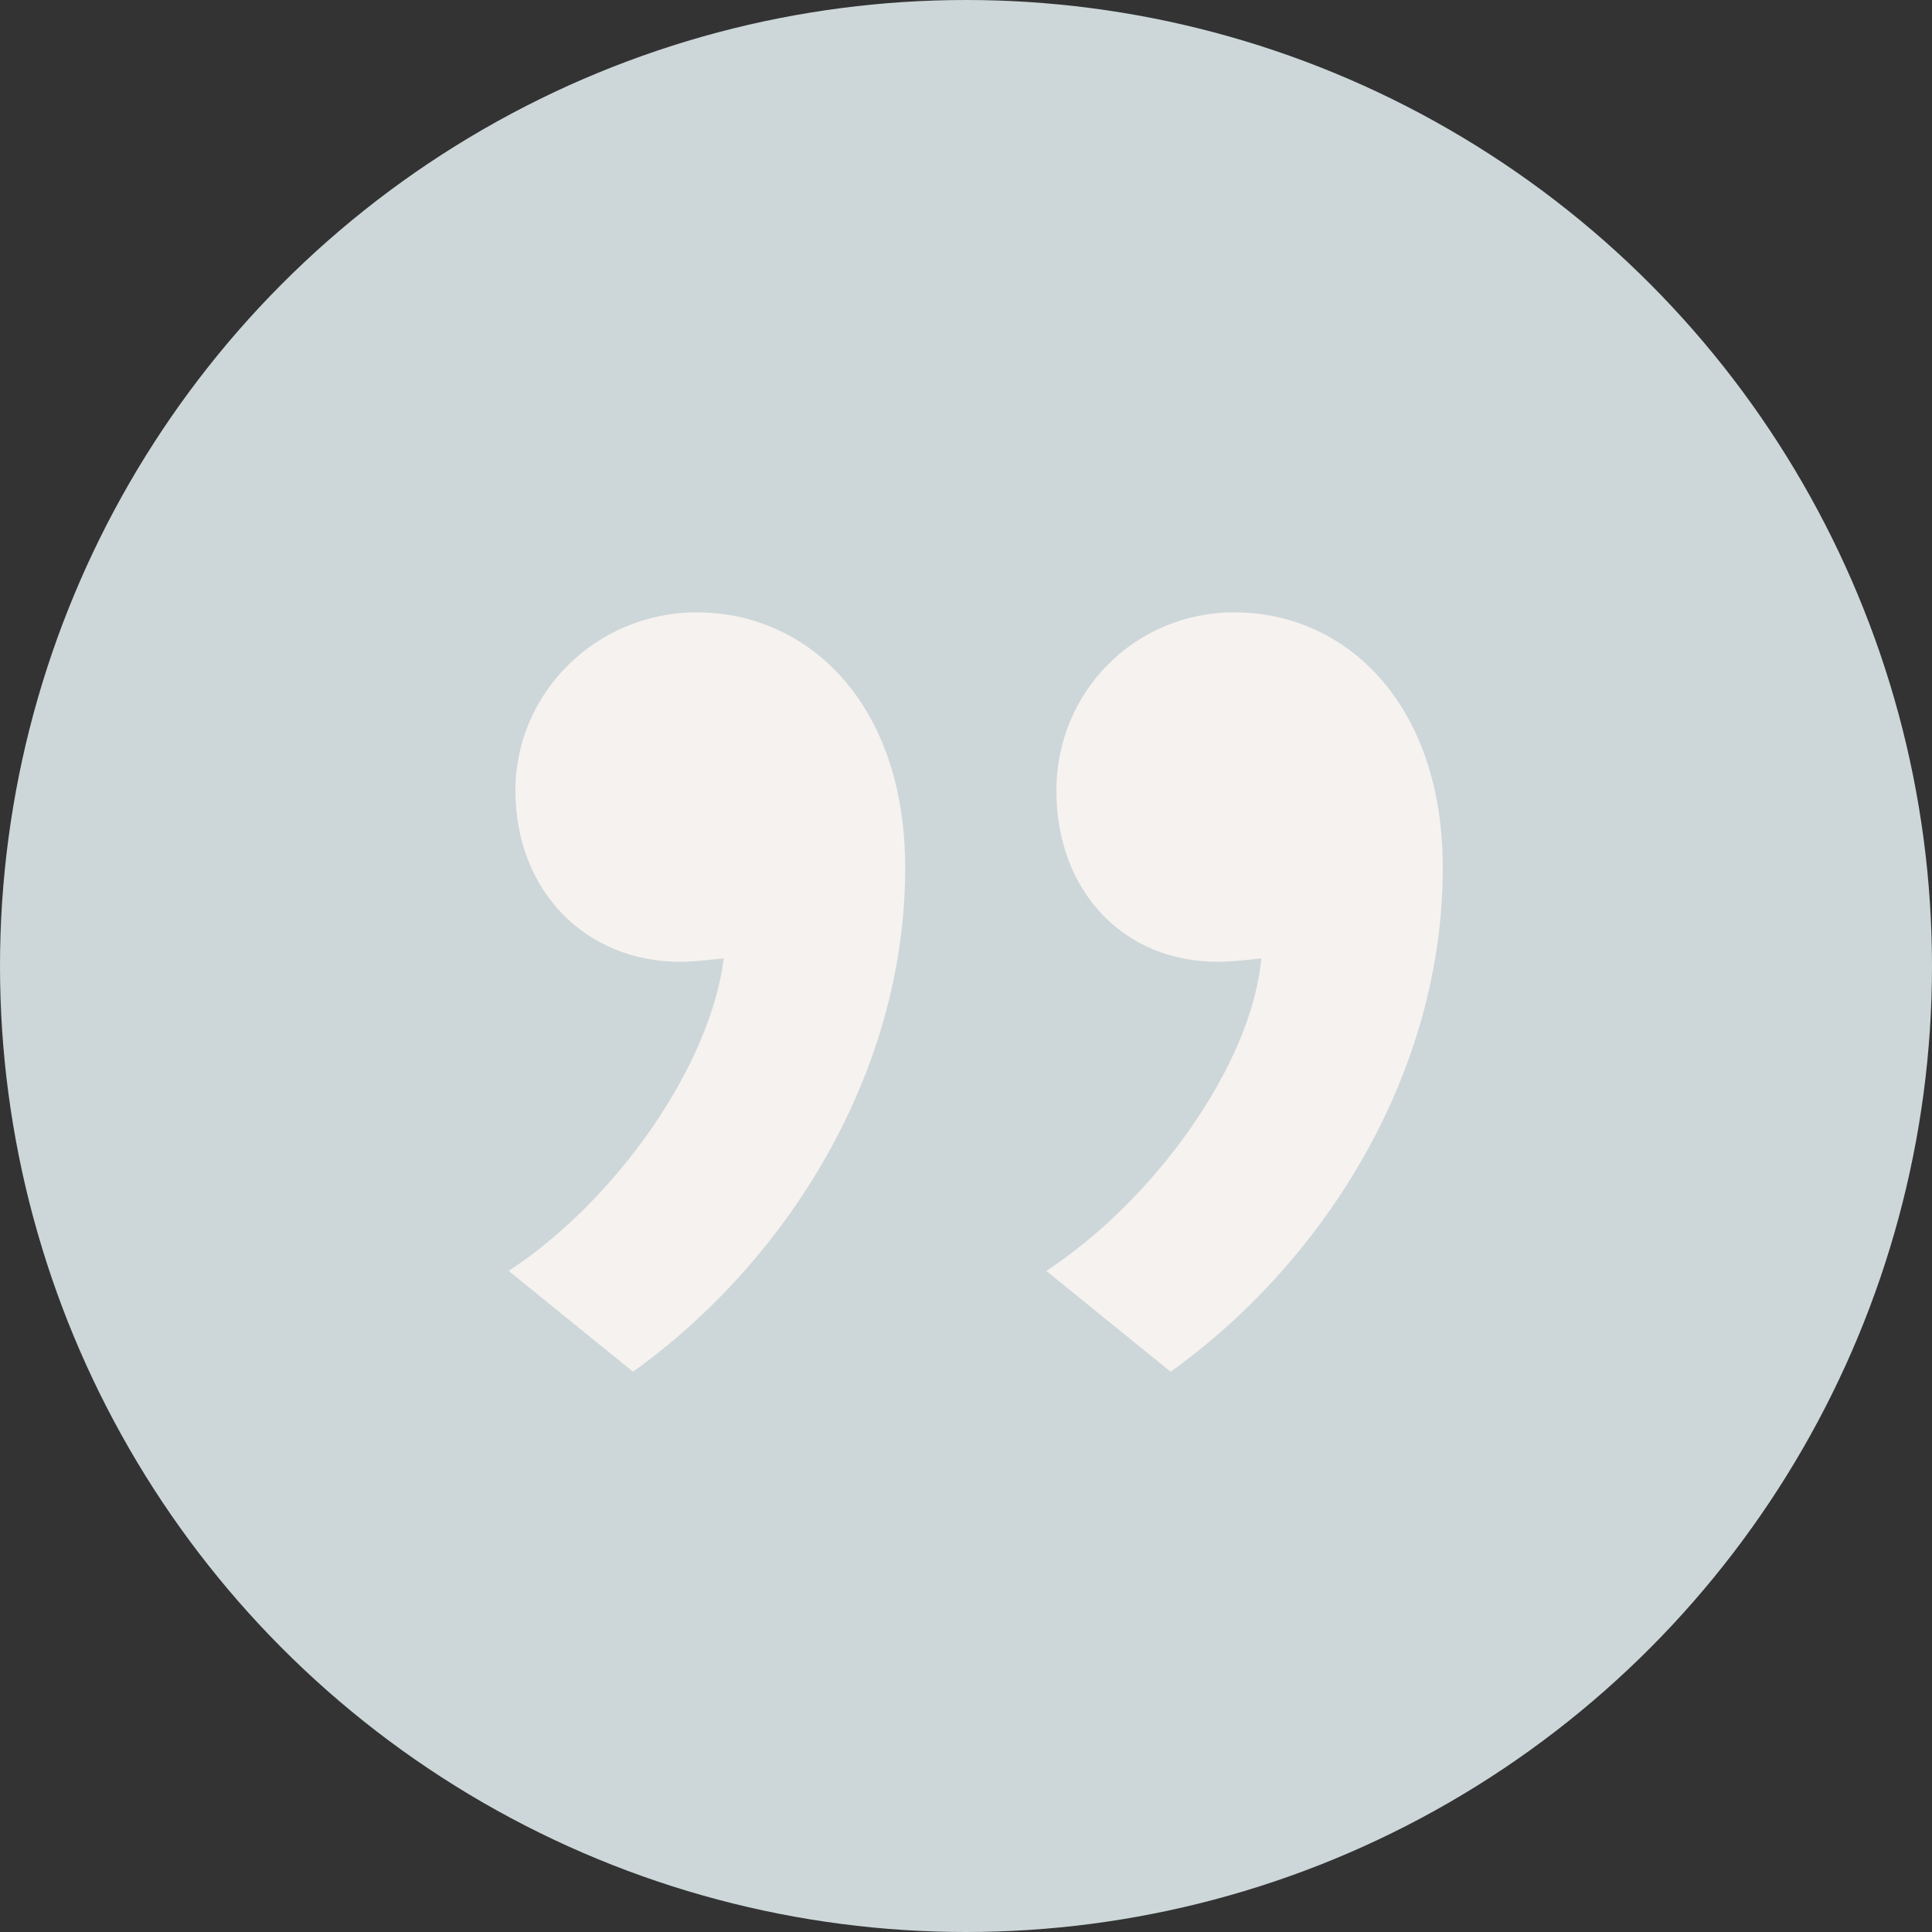 <svg width="92" height="92" viewBox="0 0 92 92" fill="none" xmlns="http://www.w3.org/2000/svg">
<rect x="0" y="0" width="92" height="92" fill="#333333" stroke="none"/>
<circle cx="46" cy="46" r="46" fill="#CDD7D9"/>
<path d="M68.704 41.32C68.704 33.48 64.064 29.16 58.784 29.16C53.984 29.16 50.304 33 50.304 37.64C50.304 42.44 53.504 45.8 57.984 45.8C58.784 45.8 59.904 45.64 60.064 45.64C59.584 50.76 54.944 57.16 49.824 60.52L55.744 65.32C63.104 60.04 68.704 51.08 68.704 41.32ZM43.104 41.32C43.104 33.48 38.464 29.16 33.184 29.16C28.384 29.16 24.544 33 24.544 37.64C24.544 42.44 27.904 45.8 32.384 45.8C33.184 45.8 34.304 45.64 34.464 45.64C33.824 50.76 29.344 57.16 24.224 60.52L30.144 65.32C37.504 60.04 43.104 51.08 43.104 41.32Z" fill="#F6F2EF"/>
</svg>
